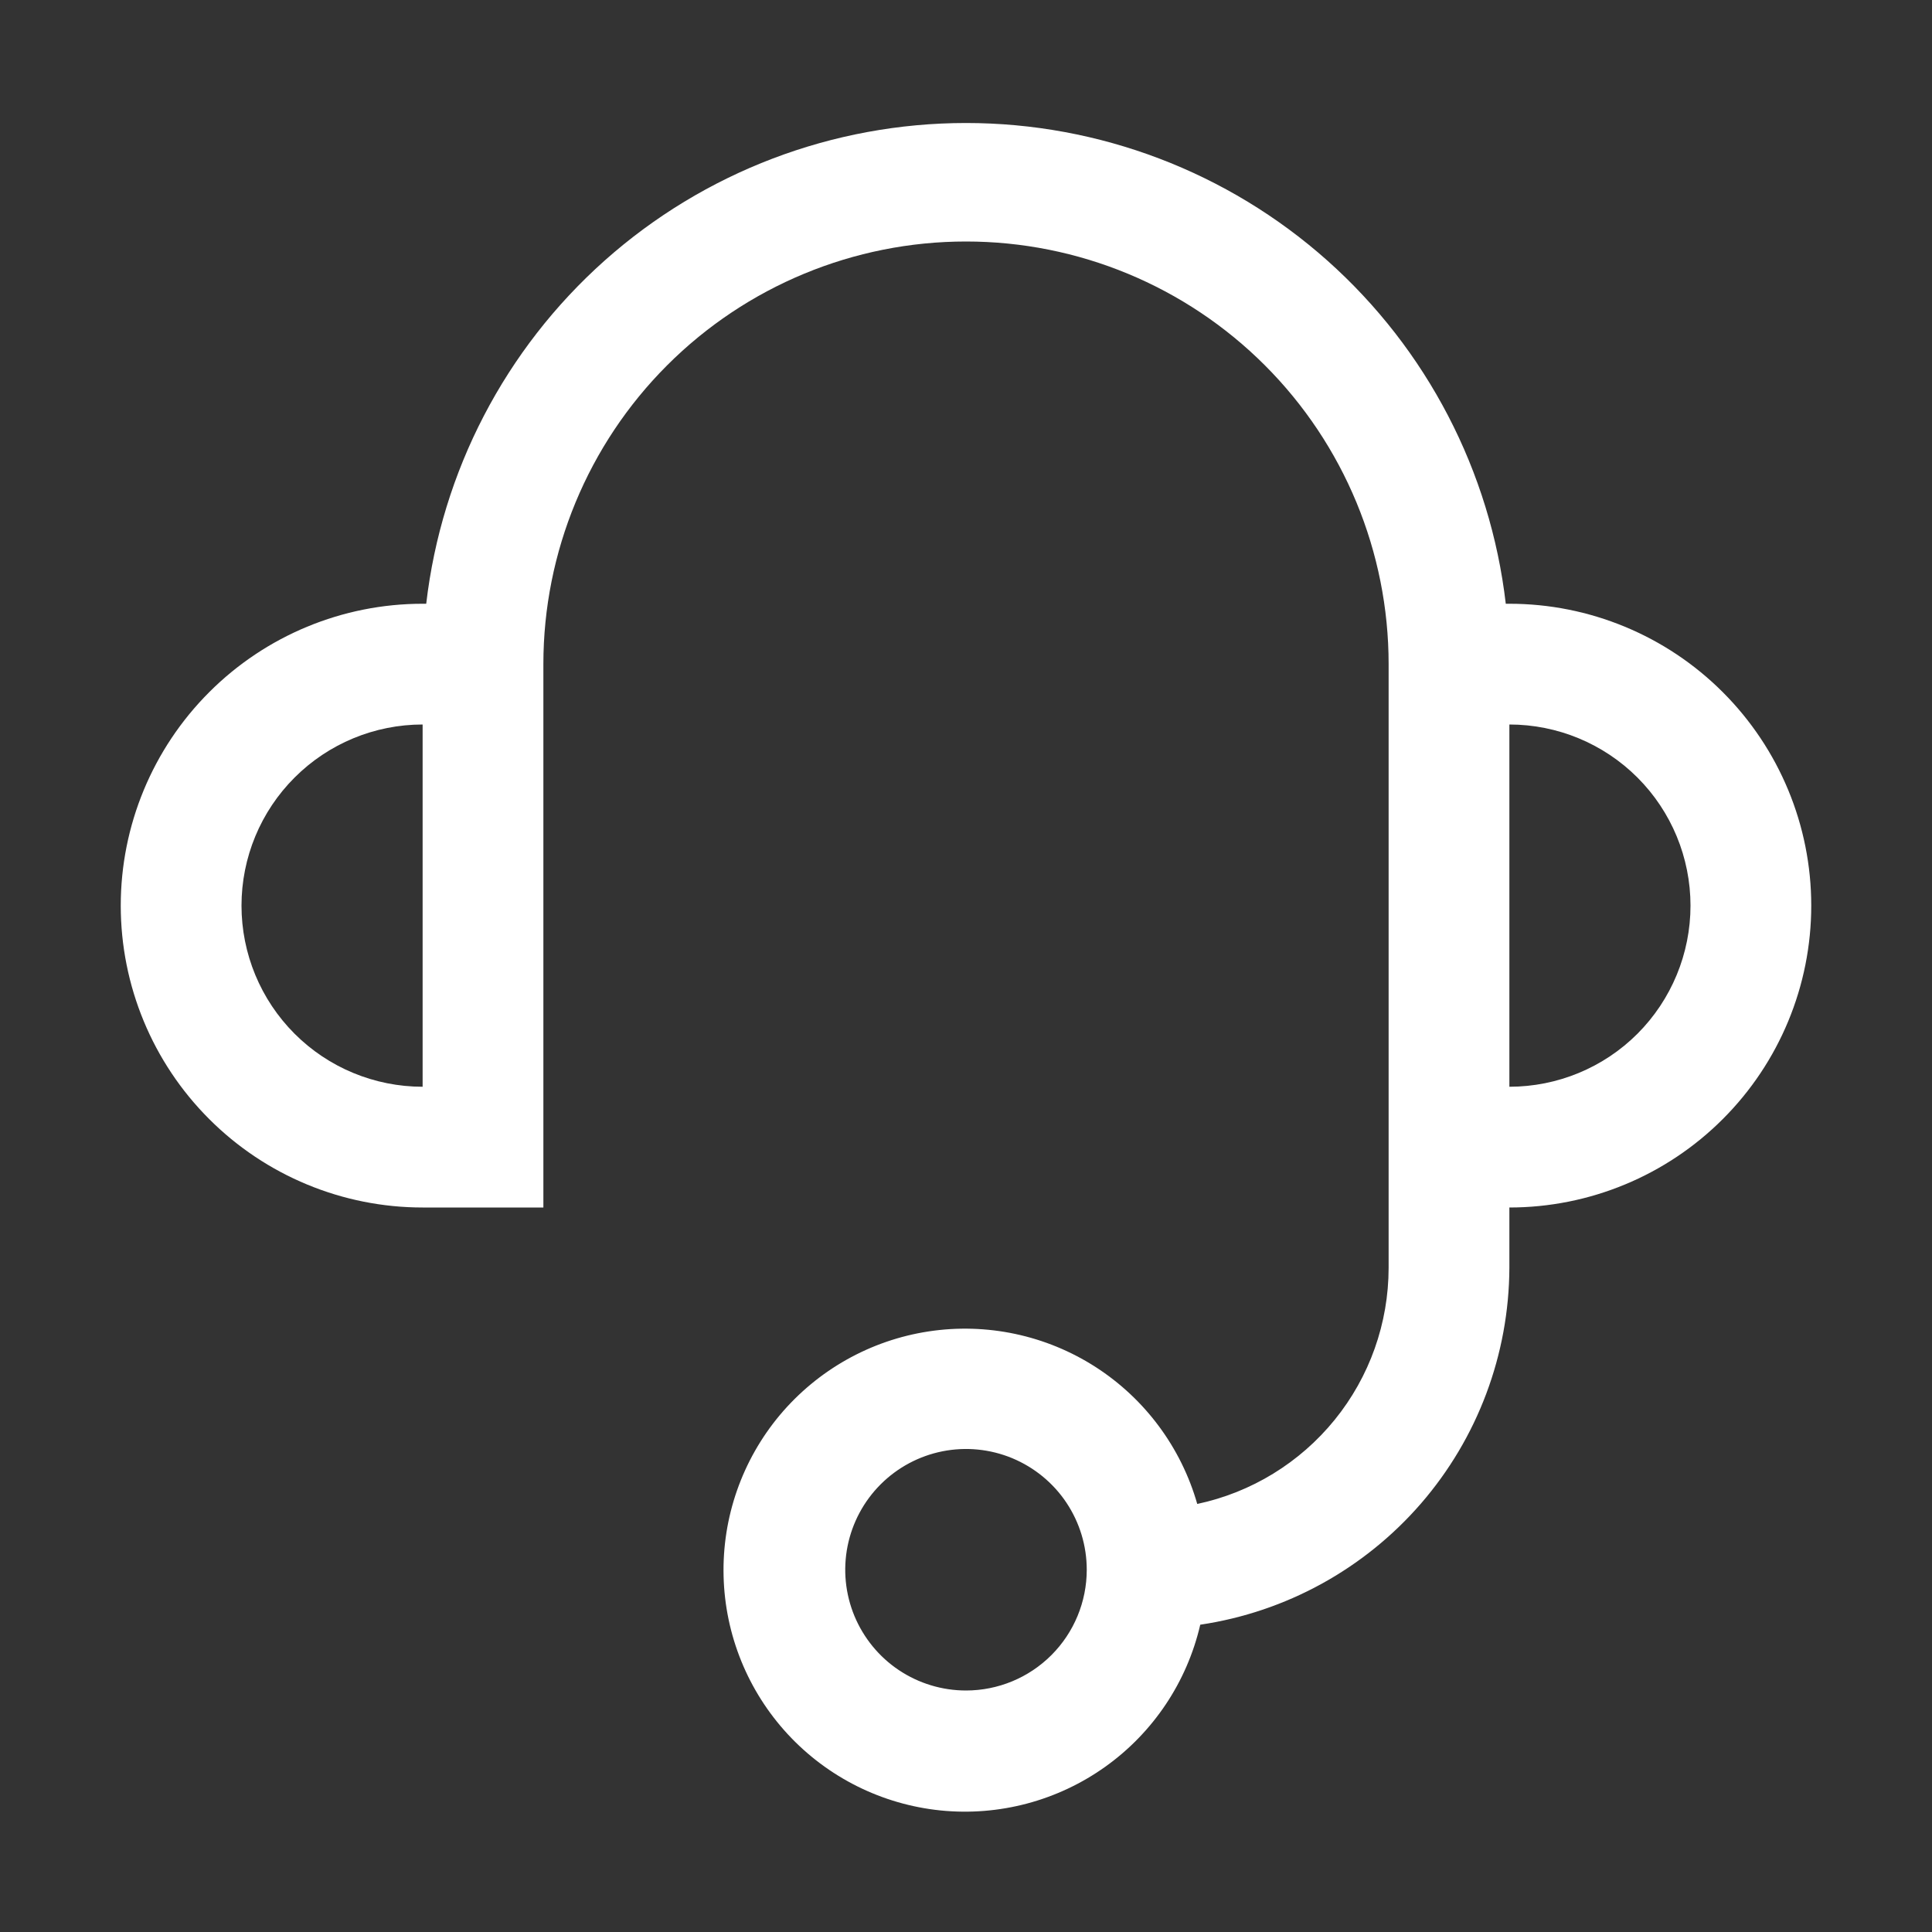 <svg width="36" height="36" viewBox="0 0 36 36" fill="none" xmlns="http://www.w3.org/2000/svg">
<rect x="0" y="0" width="36" height="36" fill="#333333" stroke="none"/>
<path d="M28.125 11.25H28.058C27.771 8.783 26.588 6.508 24.734 4.856C22.88 3.205 20.483 2.292 18 2.292C15.517 2.292 13.12 3.205 11.266 4.856C9.412 6.508 8.229 8.783 7.942 11.25H7.875C6.383 11.25 4.952 11.843 3.898 12.898C2.843 13.953 2.25 15.383 2.25 16.875C2.25 18.367 2.843 19.798 3.898 20.852C4.952 21.907 6.383 22.5 7.875 22.5H10.125V12.375C10.125 10.287 10.955 8.283 12.431 6.807C13.908 5.33 15.911 4.5 18 4.5C20.089 4.5 22.092 5.33 23.569 6.807C25.045 8.283 25.875 10.287 25.875 12.375V23.625C25.874 24.656 25.52 25.655 24.87 26.456C24.221 27.256 23.317 27.81 22.309 28.024C22.008 26.971 21.334 26.063 20.413 25.471C19.491 24.879 18.385 24.644 17.303 24.809C16.22 24.974 15.235 25.529 14.531 26.368C13.828 27.208 13.455 28.275 13.483 29.37C13.51 30.465 13.936 31.512 14.68 32.316C15.424 33.119 16.436 33.624 17.526 33.735C18.615 33.845 19.708 33.555 20.599 32.918C21.49 32.281 22.118 31.341 22.365 30.274C23.961 30.037 25.42 29.236 26.477 28.017C27.534 26.797 28.118 25.239 28.125 23.625V22.5C29.617 22.5 31.048 21.907 32.102 20.852C33.157 19.798 33.75 18.367 33.75 16.875C33.75 15.383 33.157 13.953 32.102 12.898C31.048 11.843 29.617 11.25 28.125 11.25ZM4.5 16.875C4.5 15.98 4.856 15.121 5.489 14.489C6.121 13.856 6.98 13.5 7.875 13.5V20.25C6.98 20.25 6.121 19.895 5.489 19.262C4.856 18.629 4.5 17.77 4.5 16.875ZM18 31.5C17.555 31.5 17.12 31.368 16.75 31.121C16.38 30.874 16.092 30.522 15.921 30.111C15.751 29.7 15.706 29.248 15.793 28.811C15.88 28.375 16.094 27.974 16.409 27.659C16.724 27.344 17.125 27.13 17.561 27.043C17.997 26.956 18.45 27.001 18.861 27.171C19.272 27.342 19.624 27.63 19.871 28C20.118 28.37 20.25 28.805 20.25 29.25C20.25 29.847 20.013 30.419 19.591 30.841C19.169 31.263 18.597 31.5 18 31.5ZM28.125 20.25V13.5C29.02 13.5 29.879 13.856 30.512 14.489C31.144 15.121 31.5 15.98 31.5 16.875C31.5 17.77 31.144 18.629 30.512 19.262C29.879 19.895 29.02 20.25 28.125 20.25Z" fill="white"/>
</svg>
